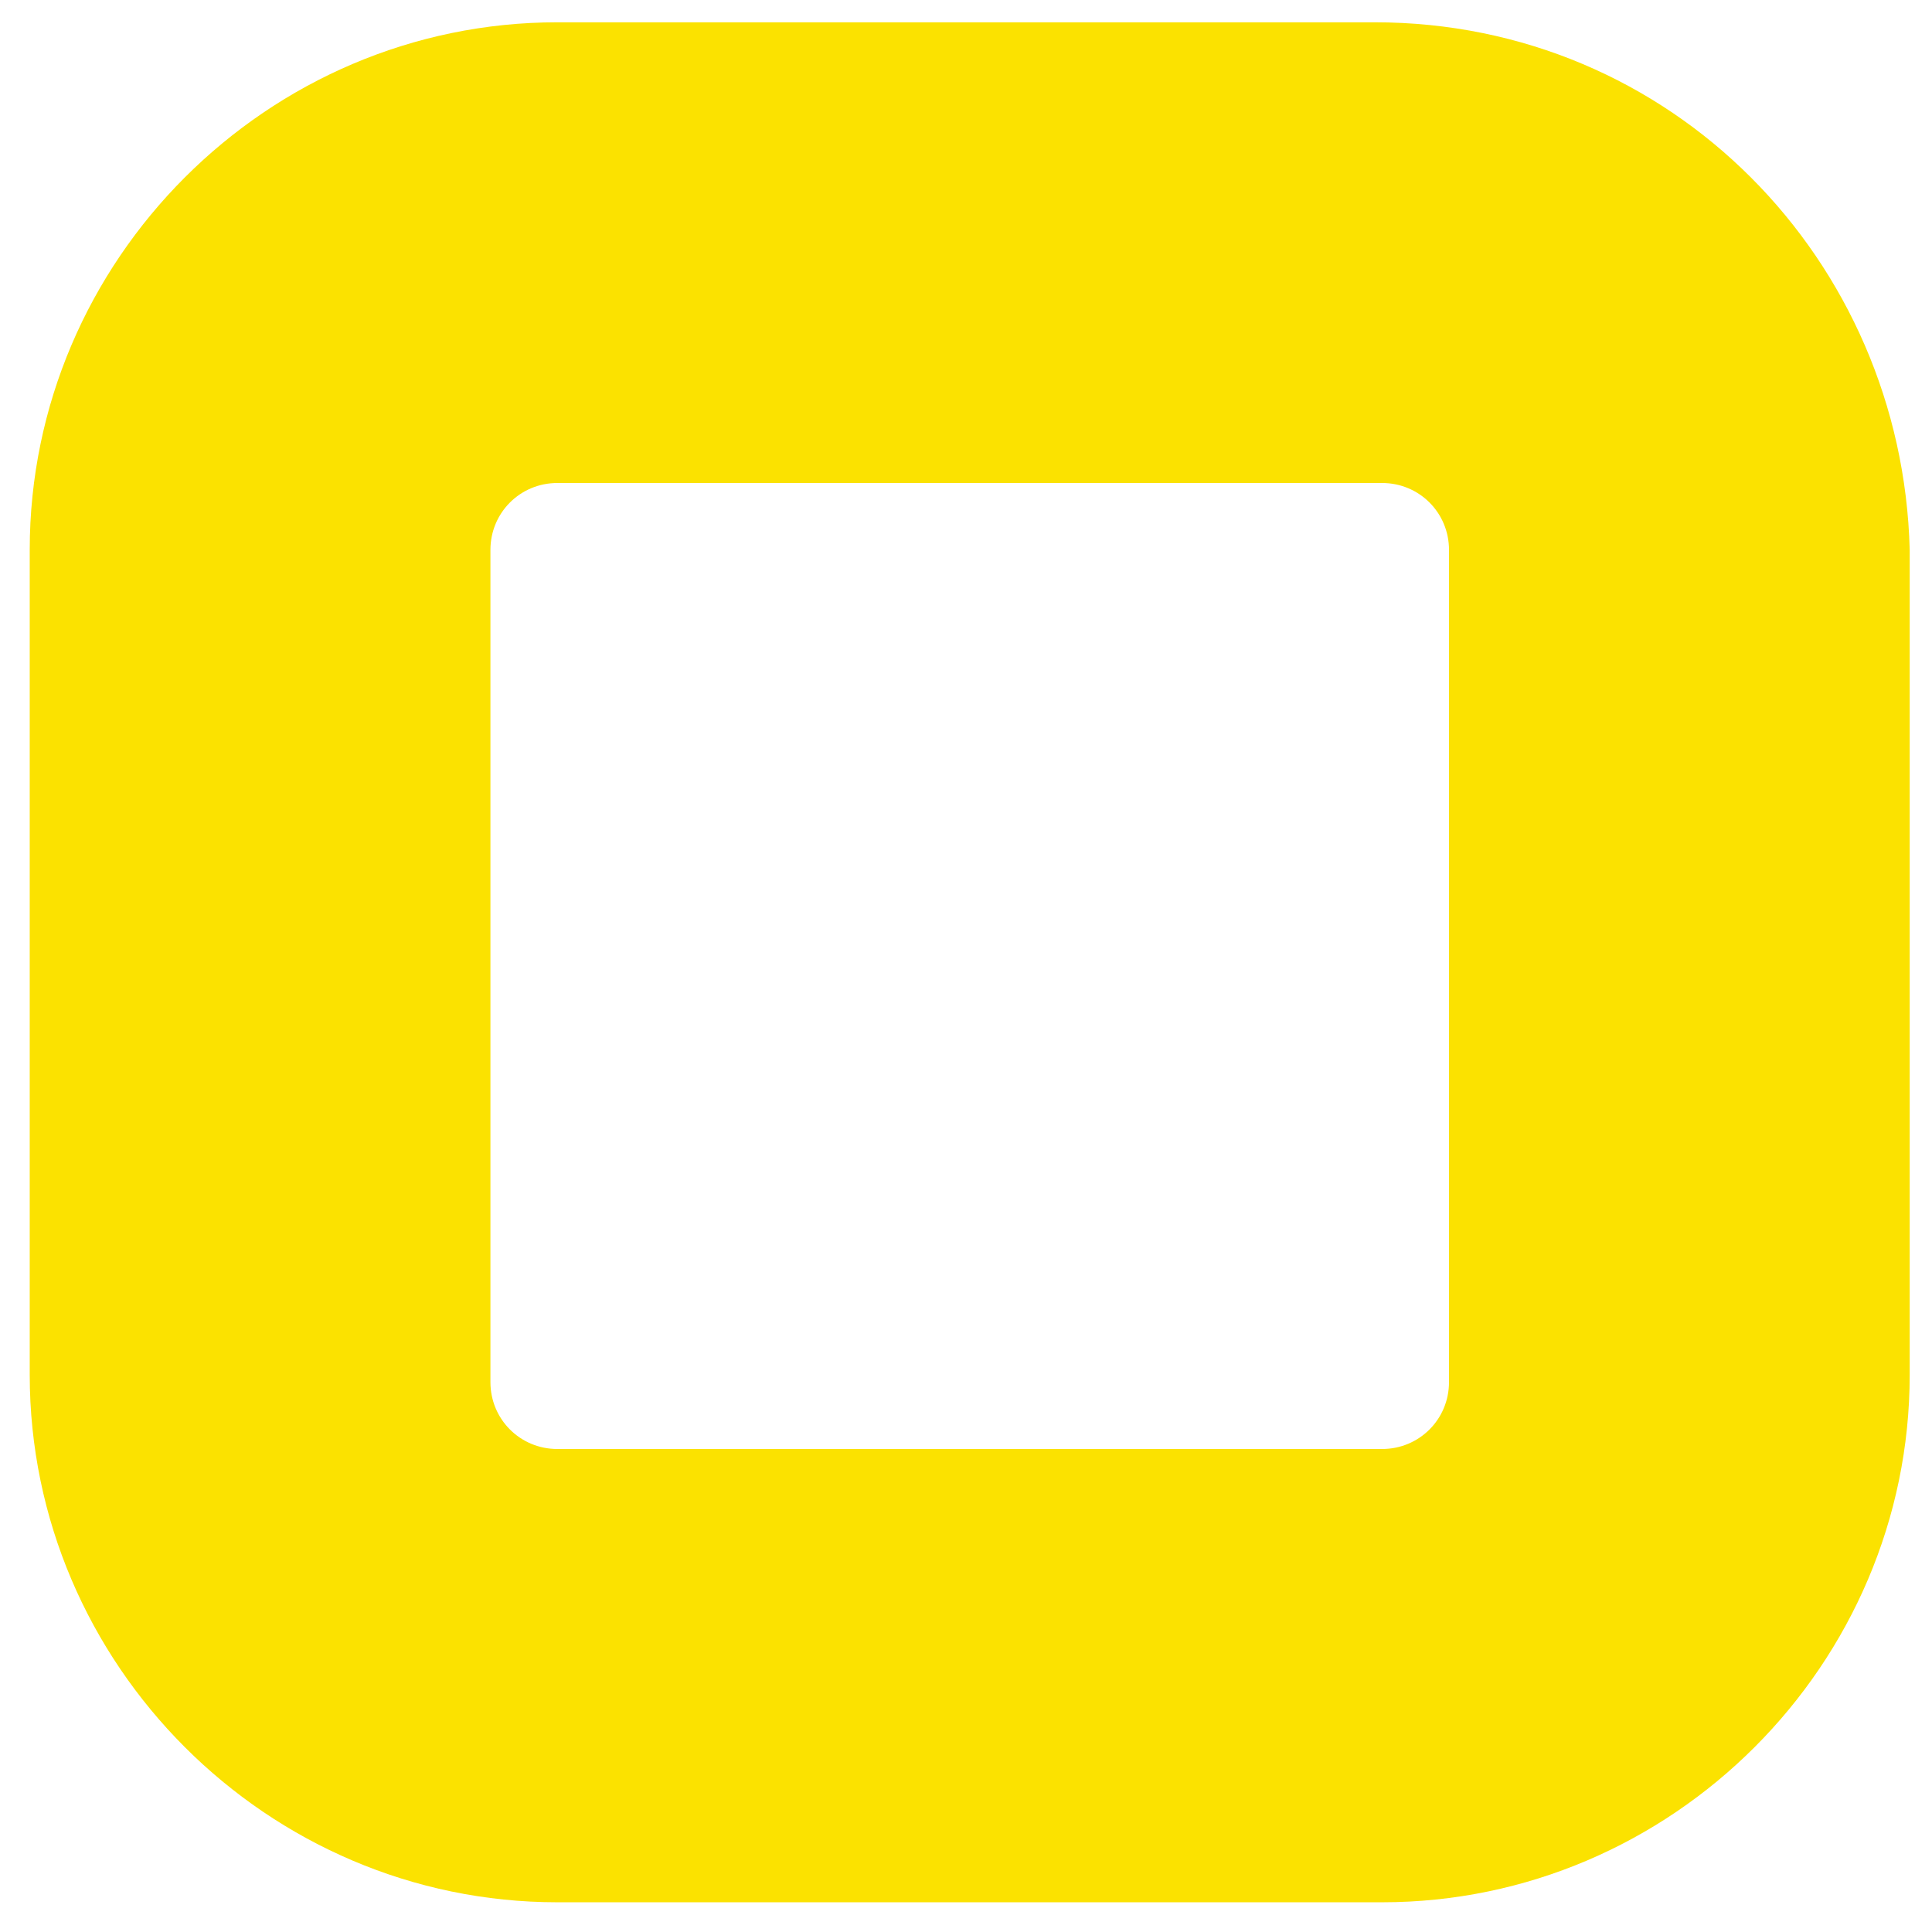 <?xml version="1.0" encoding="utf-8"?>
<!-- Generator: Adobe Illustrator 27.8.1, SVG Export Plug-In . SVG Version: 6.00 Build 0)  -->
<svg version="1.1" id="Capa_1" xmlns="http://www.w3.org/2000/svg" xmlns:xlink="http://www.w3.org/1999/xlink" x="0px" y="0px"
	 viewBox="0 0 26 26" style="enable-background:new 0 0 26 26;" xml:space="preserve">
<style type="text/css">
	.st0{fill:#FBE200;}
</style>
<path class="st0" d="M18.5,0.3H7.5c-3.9,0-7.1,3.2-7.1,7.1v11.1c0,3.9,3.2,7.1,7.1,7.1h11.1c3.9,0,7.1-3.2,7.1-7.1V7.4
	C25.6,3.5,22.5,0.3,18.5,0.3z M19.5,18.6c0,0.5-0.4,0.9-0.9,0.9H7.5c-0.5,0-0.9-0.4-0.9-0.9V7.4c0-0.5,0.4-0.9,0.9-0.9h11.1
	c0.5,0,0.9,0.4,0.9,0.9V18.6z"/>
</svg>
